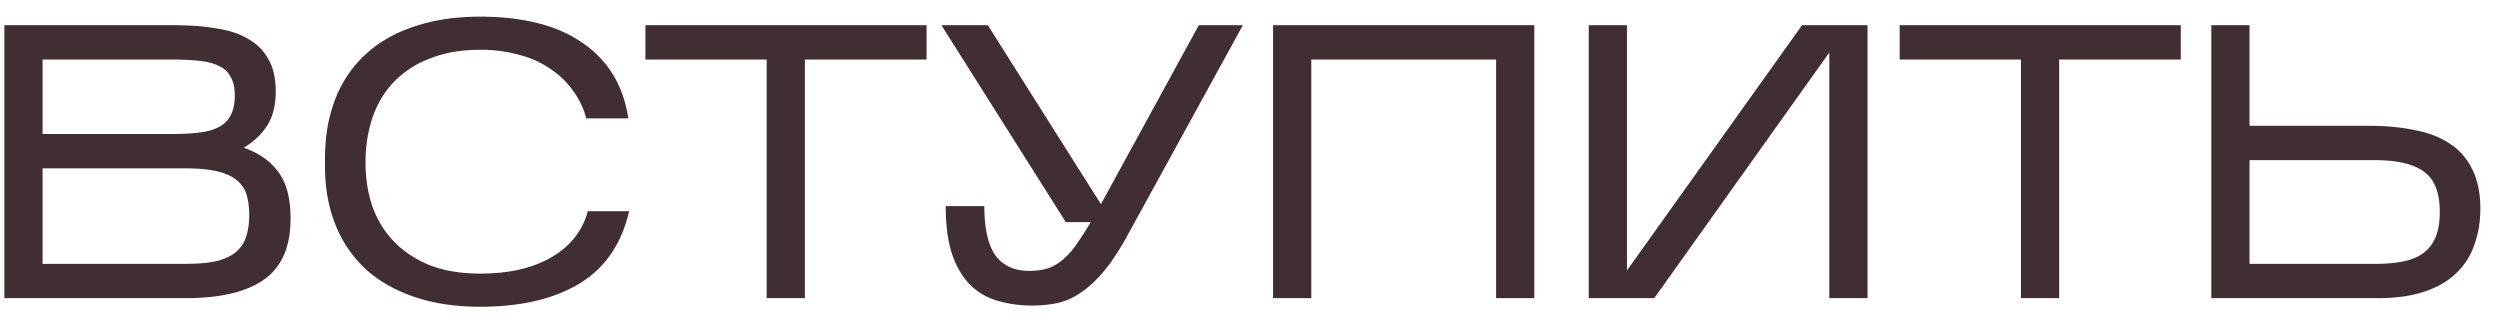 <?xml version="1.0" encoding="UTF-8"?> <svg xmlns="http://www.w3.org/2000/svg" width="109" height="14" fill="none"> <path d="M12.668 9.532c0 1.235-.391 2.125-1.173 2.669-.77.533-1.904.799-3.4.799H.19V1.1h7.429c.669 0 1.27.045 1.802.136.544.08 1.009.232 1.394.459.385.215.68.51.884.884.215.363.323.833.323 1.411 0 .612-.13 1.116-.391 1.513-.26.385-.595.697-1.003.935.669.238 1.173.595 1.513 1.071.351.465.527 1.139.527 2.023zM1.856 5.843h5.61c.487 0 .907-.023 1.258-.068.351-.045.635-.13.85-.255.227-.125.39-.295.493-.51.113-.227.17-.51.17-.85 0-.34-.062-.612-.187-.816a1.033 1.033 0 00-.527-.476c-.227-.113-.516-.187-.867-.221s-.76-.051-1.224-.051H1.856v3.247zm0 5.661h6.239c.578 0 1.048-.045 1.41-.136.364-.102.641-.244.834-.425.204-.193.34-.42.408-.68.08-.26.119-.55.119-.867a3.31 3.31 0 00-.102-.867 1.314 1.314 0 00-.408-.646c-.204-.181-.493-.317-.867-.408-.363-.09-.844-.136-1.445-.136H1.856v4.165zM27.43 9.209c-.33 1.428-1.055 2.482-2.177 3.162-1.122.669-2.561 1.003-4.318 1.003-1.065 0-2.017-.142-2.856-.425-.838-.283-1.547-.686-2.125-1.207a5.28 5.28 0 01-1.326-1.938c-.306-.76-.459-1.615-.459-2.567v-.306c0-.986.153-1.864.46-2.635a5.099 5.099 0 011.325-1.938c.578-.533 1.287-.935 2.125-1.207.839-.283 1.79-.425 2.856-.425.907 0 1.729.09 2.465.272.748.181 1.394.459 1.938.833a4.502 4.502 0 011.36 1.377c.351.555.584 1.207.697 1.955H25.56a3.398 3.398 0 00-.578-1.207 3.59 3.59 0 00-.986-.952 4.15 4.15 0 00-1.36-.612 6.115 6.115 0 00-1.7-.221c-.827 0-1.552.125-2.176.374a4.275 4.275 0 00-1.564 1.003c-.42.43-.736.952-.952 1.564a6.154 6.154 0 00-.306 1.989c0 .691.102 1.332.306 1.921.216.59.533 1.1.952 1.53.42.43.94.77 1.564 1.02.623.238 1.349.357 2.176.357 1.258 0 2.295-.238 3.111-.714.828-.487 1.355-1.156 1.581-2.006h1.802zM35.093 2.596V13h-1.666V2.596H28.14V1.1h12.258v1.496h-5.305zM49.14 10.297c-.364.657-.715 1.184-1.055 1.581-.34.397-.68.703-1.02.918a2.848 2.848 0 01-1.003.425c-.34.068-.697.102-1.07.102-.488 0-.959-.062-1.412-.187a2.782 2.782 0 01-1.207-.646c-.351-.329-.629-.77-.833-1.326-.204-.567-.306-1.292-.306-2.176h1.683c0 .986.164 1.706.493 2.159.329.442.816.663 1.462.663.34 0 .635-.045.884-.136.25-.102.47-.244.663-.425.204-.181.391-.402.561-.663.181-.26.374-.561.578-.901H46.47L41.047 1.1h2.023L48 8.903 52.267 1.1h1.921l-5.049 9.197zM57.172 2.596V13h-1.666V1.1h11.39V13H65.23V2.596h-8.058zM79.758 2.29L72.125 13h-2.856V1.1h1.666v10.693L78.568 1.1h2.856V13h-1.666V2.29zM89.779 2.596V13h-1.666V2.596h-5.287V1.1h12.257v1.496h-5.304zM108.143 9.107c0 .555-.085 1.071-.255 1.547-.159.476-.42.89-.782 1.241-.352.351-.816.623-1.394.816-.567.193-1.253.289-2.057.289h-7.242V1.1h1.666v4.386h5.219c.736 0 1.399.062 1.989.187.6.113 1.11.312 1.53.595.419.272.742.64.969 1.105.238.465.357 1.043.357 1.734zm-10.064 2.397h5.508c.442 0 .833-.034 1.173-.102.351-.068.646-.187.884-.357.238-.17.419-.402.544-.697.124-.295.187-.663.187-1.105 0-.839-.227-1.422-.68-1.751-.454-.34-1.173-.51-2.159-.51h-5.457v4.522z" fill="#402E32"></path> </svg> 